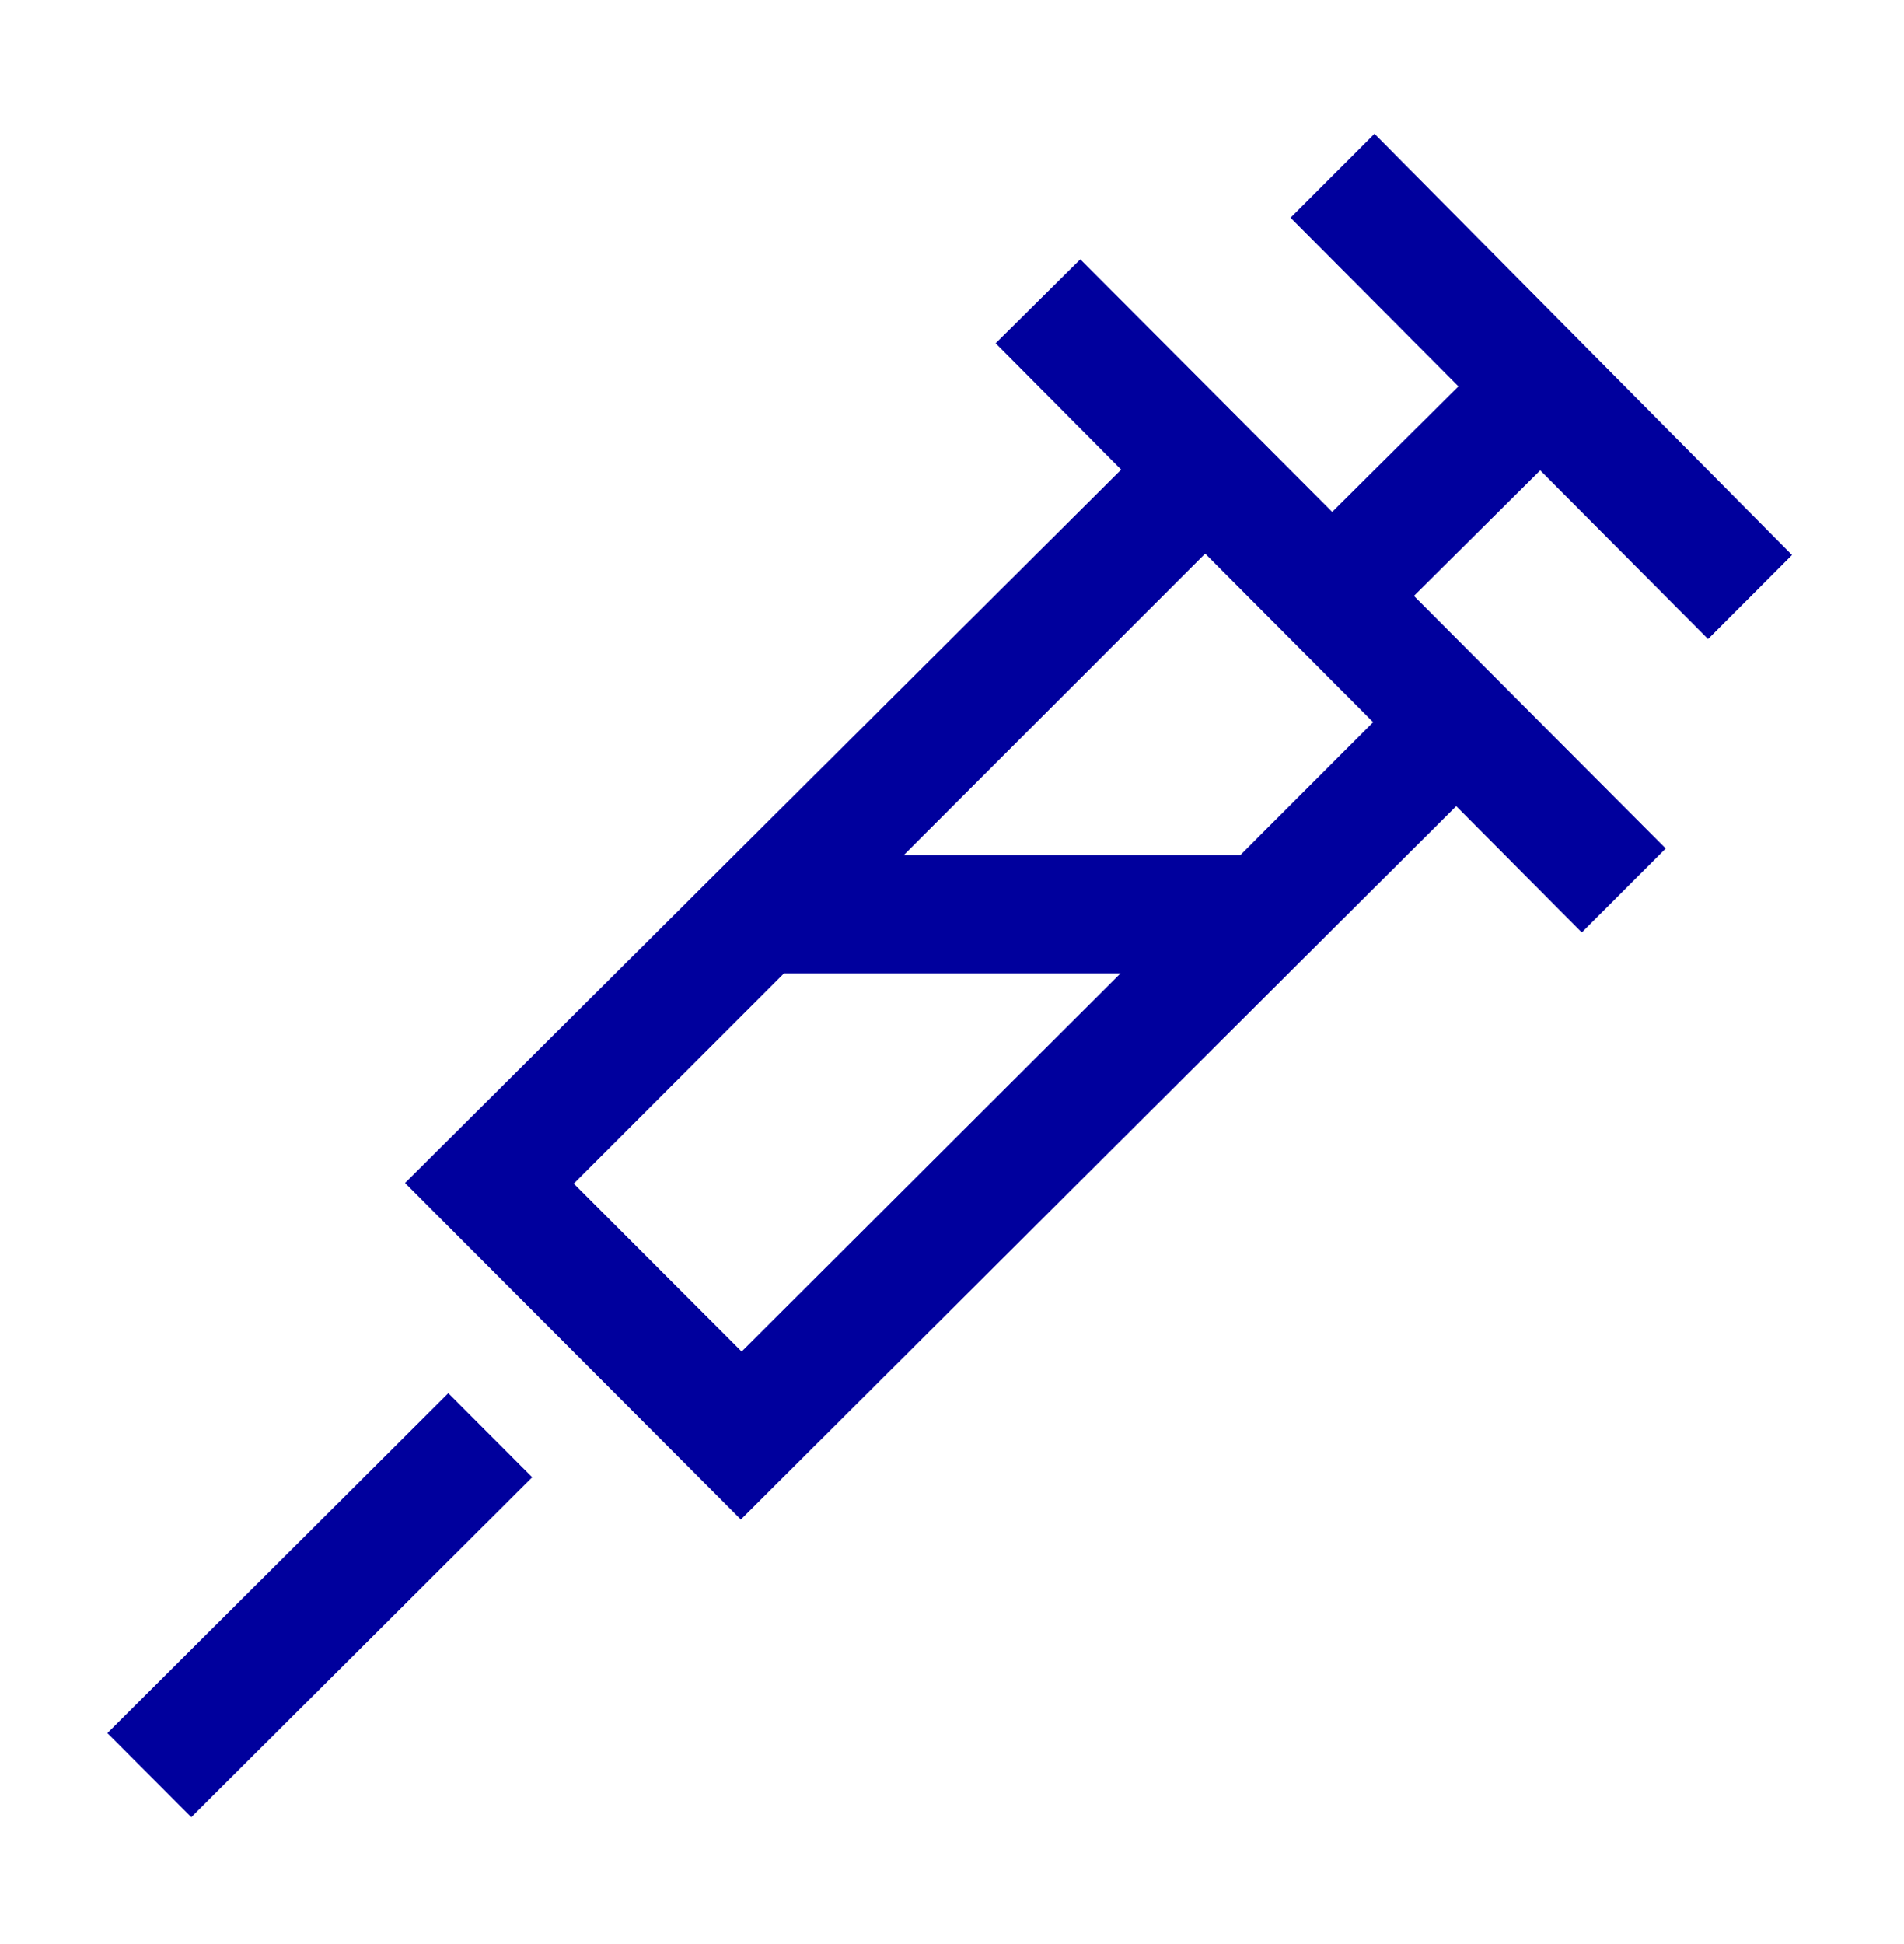 <svg width="48" height="49" viewBox="0 0 48 49" fill="none" xmlns="http://www.w3.org/2000/svg">
<path d="M11.301 35.117L2.707 43.683L4.823 45.803L13.417 37.235L11.301 35.115V35.117ZM34.651 3.371L32.535 5.487L36.767 9.739L33.585 12.903L27.235 6.537L25.101 8.653L28.265 11.837L10.211 29.817L18.677 38.299L36.711 20.319L39.877 23.503L41.993 21.387L35.645 15.019L38.829 11.855L43.061 16.107L45.177 13.989L34.651 3.371ZM14.465 29.833L19.765 24.533H28.249L18.697 34.067L14.465 29.833ZM31.265 21.557H22.781L30.383 13.953L34.617 18.203L31.265 21.557Z" fill="#00009D"/>
</svg>
